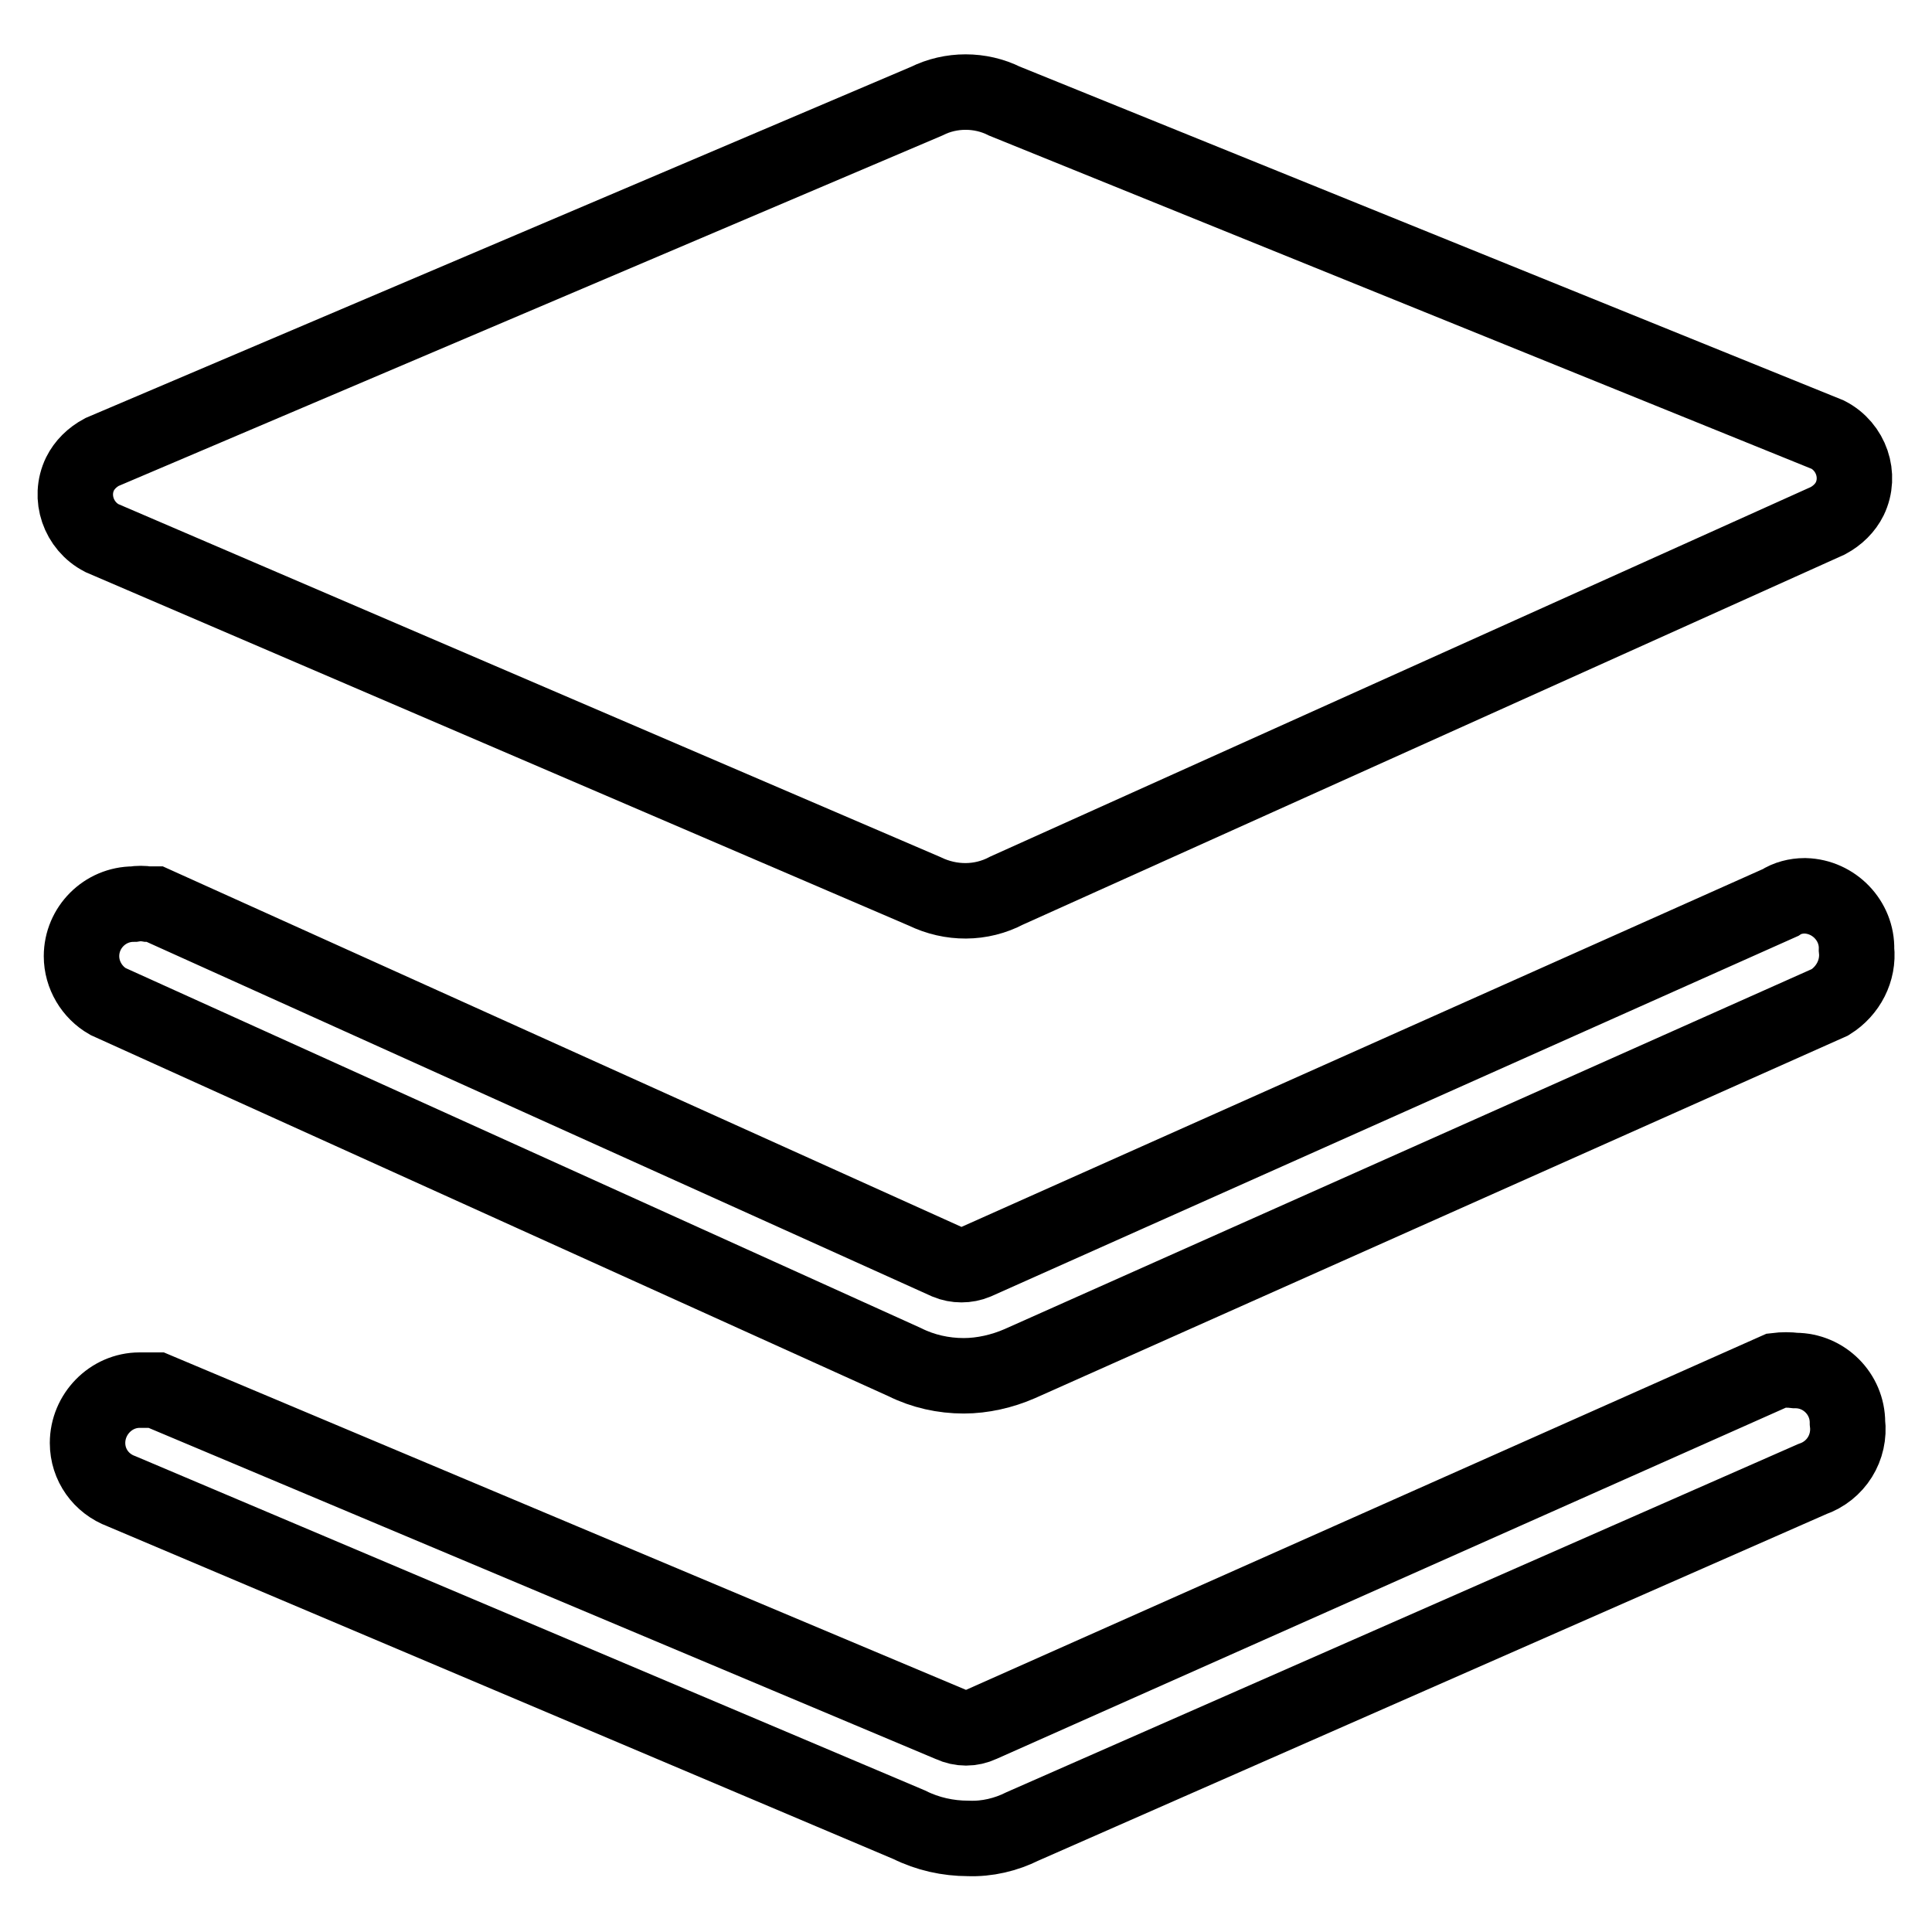 <?xml version="1.0" encoding="utf-8"?>
<!-- Svg Vector Icons : http://www.onlinewebfonts.com/icon -->
<!DOCTYPE svg PUBLIC "-//W3C//DTD SVG 1.1//EN" "http://www.w3.org/Graphics/SVG/1.1/DTD/svg11.dtd">
<svg version="1.1" xmlns="http://www.w3.org/2000/svg" xmlns:xlink="http://www.w3.org/1999/xlink" x="0px" y="0px" viewBox="0 0 256 256" enable-background="new 0 0 256 256" xml:space="preserve">
<g> <path stroke-width="10" fill-opacity="0" stroke="#000000"  d="M122.5,118.1l-109-46.8c-3.1-1.6-4.4-5.4-2.9-8.5c0.6-1.2,1.6-2.2,2.9-2.9l109.3-46.5 c3.2-1.6,7.1-1.6,10.3,0l109.1,44.2c3.1,1.6,4.4,5.4,2.9,8.5c-0.6,1.2-1.6,2.2-2.9,2.9l-108.8,49C130,119.8,126,119.8,122.5,118.1z  M244.8,188.5c0-3.8-3.1-6.9-6.9-6.9l0,0c-0.8-0.1-1.7-0.1-2.5,0L130,228.5c-1.3,0.6-2.7,0.6-4,0L20.7,184.2h-2.2 c-3.8,0-6.9,3.2-6.9,7c0,2.9,1.8,5.4,4.5,6.4l104.4,44.2c2.4,1.2,5.1,1.8,7.8,1.8c2.5,0.1,5-0.5,7.2-1.6l104.6-46 C243.3,194.9,245.2,191.8,244.8,188.5z"/> <path stroke-width="10" fill-opacity="0" stroke="#000000"  d="M246,125.8c0.1-3.8-3-7-6.8-7.1c0,0-0.1,0-0.1,0c-1.1,0-2.3,0.3-3.2,0.9l-106.6,47.6 c-1.2,0.5-2.6,0.5-3.8,0L20.5,119.8h-0.9c-0.6-0.1-1.3-0.1-1.9,0c-3.8,0-6.9,3.1-6.9,6.9c0,2.5,1.4,4.8,3.5,6l105.6,47.8 c2.4,1.2,5.1,1.8,7.8,1.8c2.5,0,5.1-0.6,7.4-1.6l107.4-47.9C244.9,131.3,246.3,128.6,246,125.8L246,125.8z"/></g>
</svg>